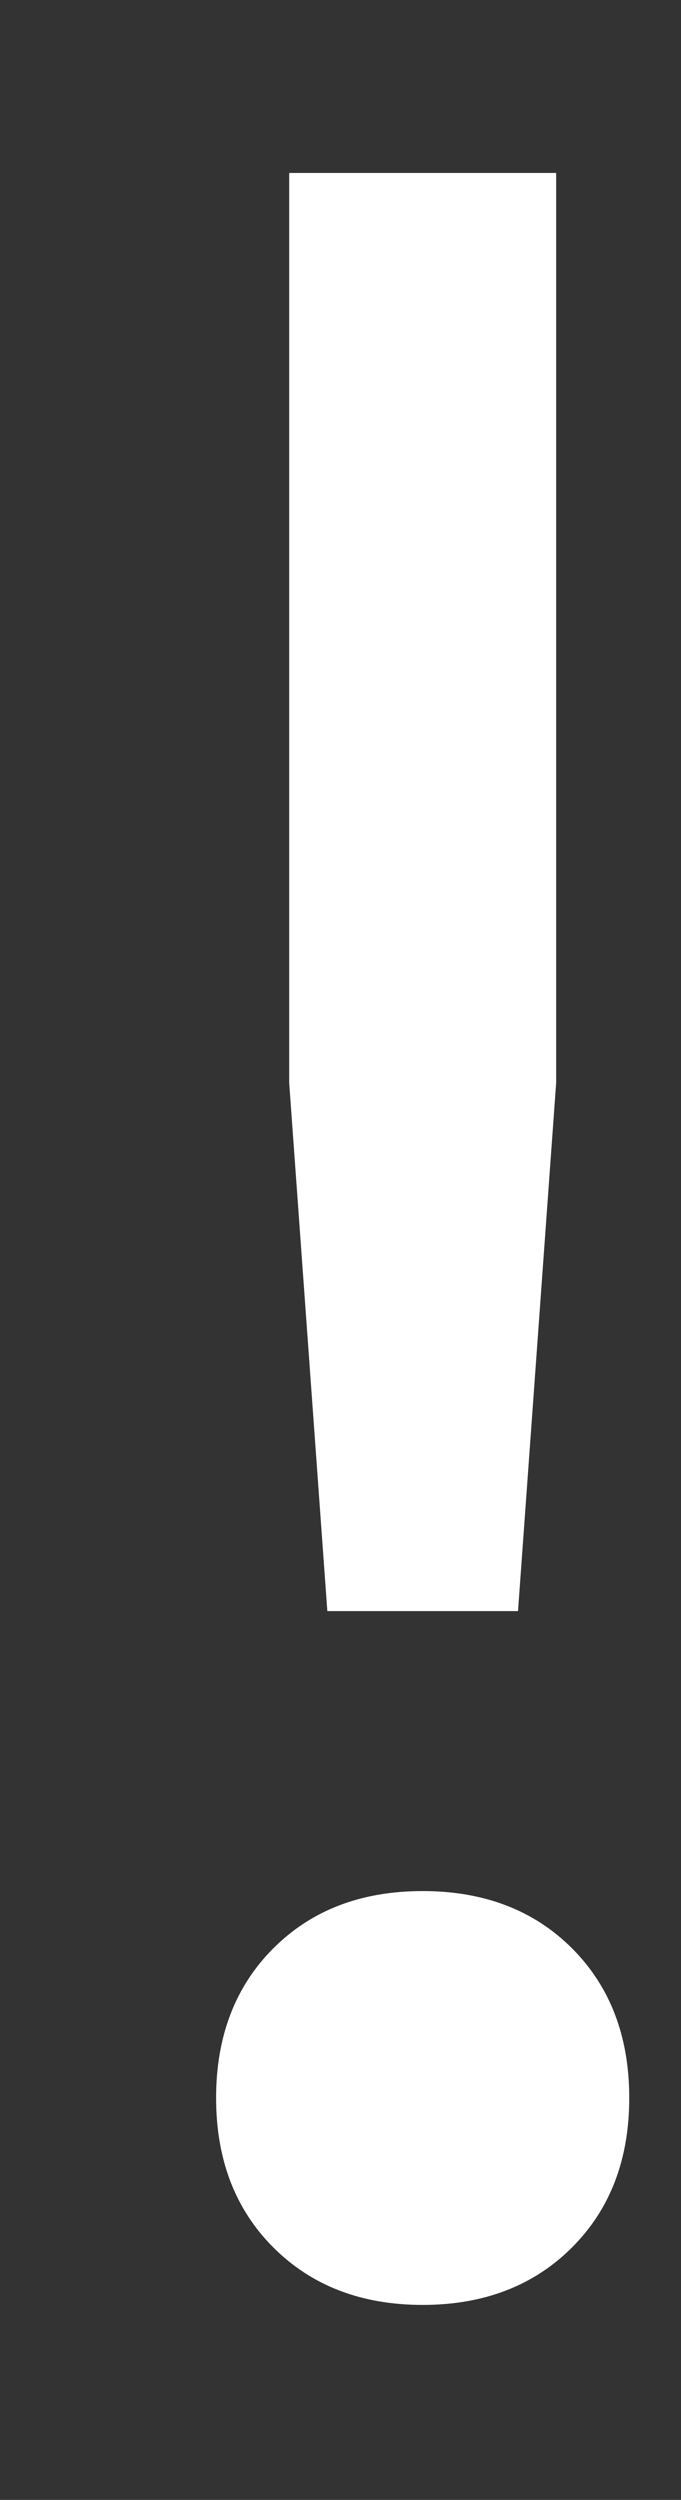 <svg width="3" height="11" viewBox="0 0 3 11" fill="none" xmlns="http://www.w3.org/2000/svg">
<rect x="0" y="0" width="3" height="11" fill="#333333" stroke="none"/>
<path d="M2.45 0.761V4.765L2.282 7.089H1.442L1.274 4.765V0.761H2.45ZM1.862 8.321C2.132 8.321 2.352 8.405 2.52 8.573C2.688 8.741 2.772 8.961 2.772 9.231C2.772 9.502 2.688 9.721 2.52 9.889C2.352 10.057 2.132 10.142 1.862 10.142C1.591 10.142 1.372 10.057 1.204 9.889C1.036 9.721 0.952 9.502 0.952 9.231C0.952 8.961 1.036 8.741 1.204 8.573C1.372 8.405 1.591 8.321 1.862 8.321Z" fill="white"/>
</svg>
